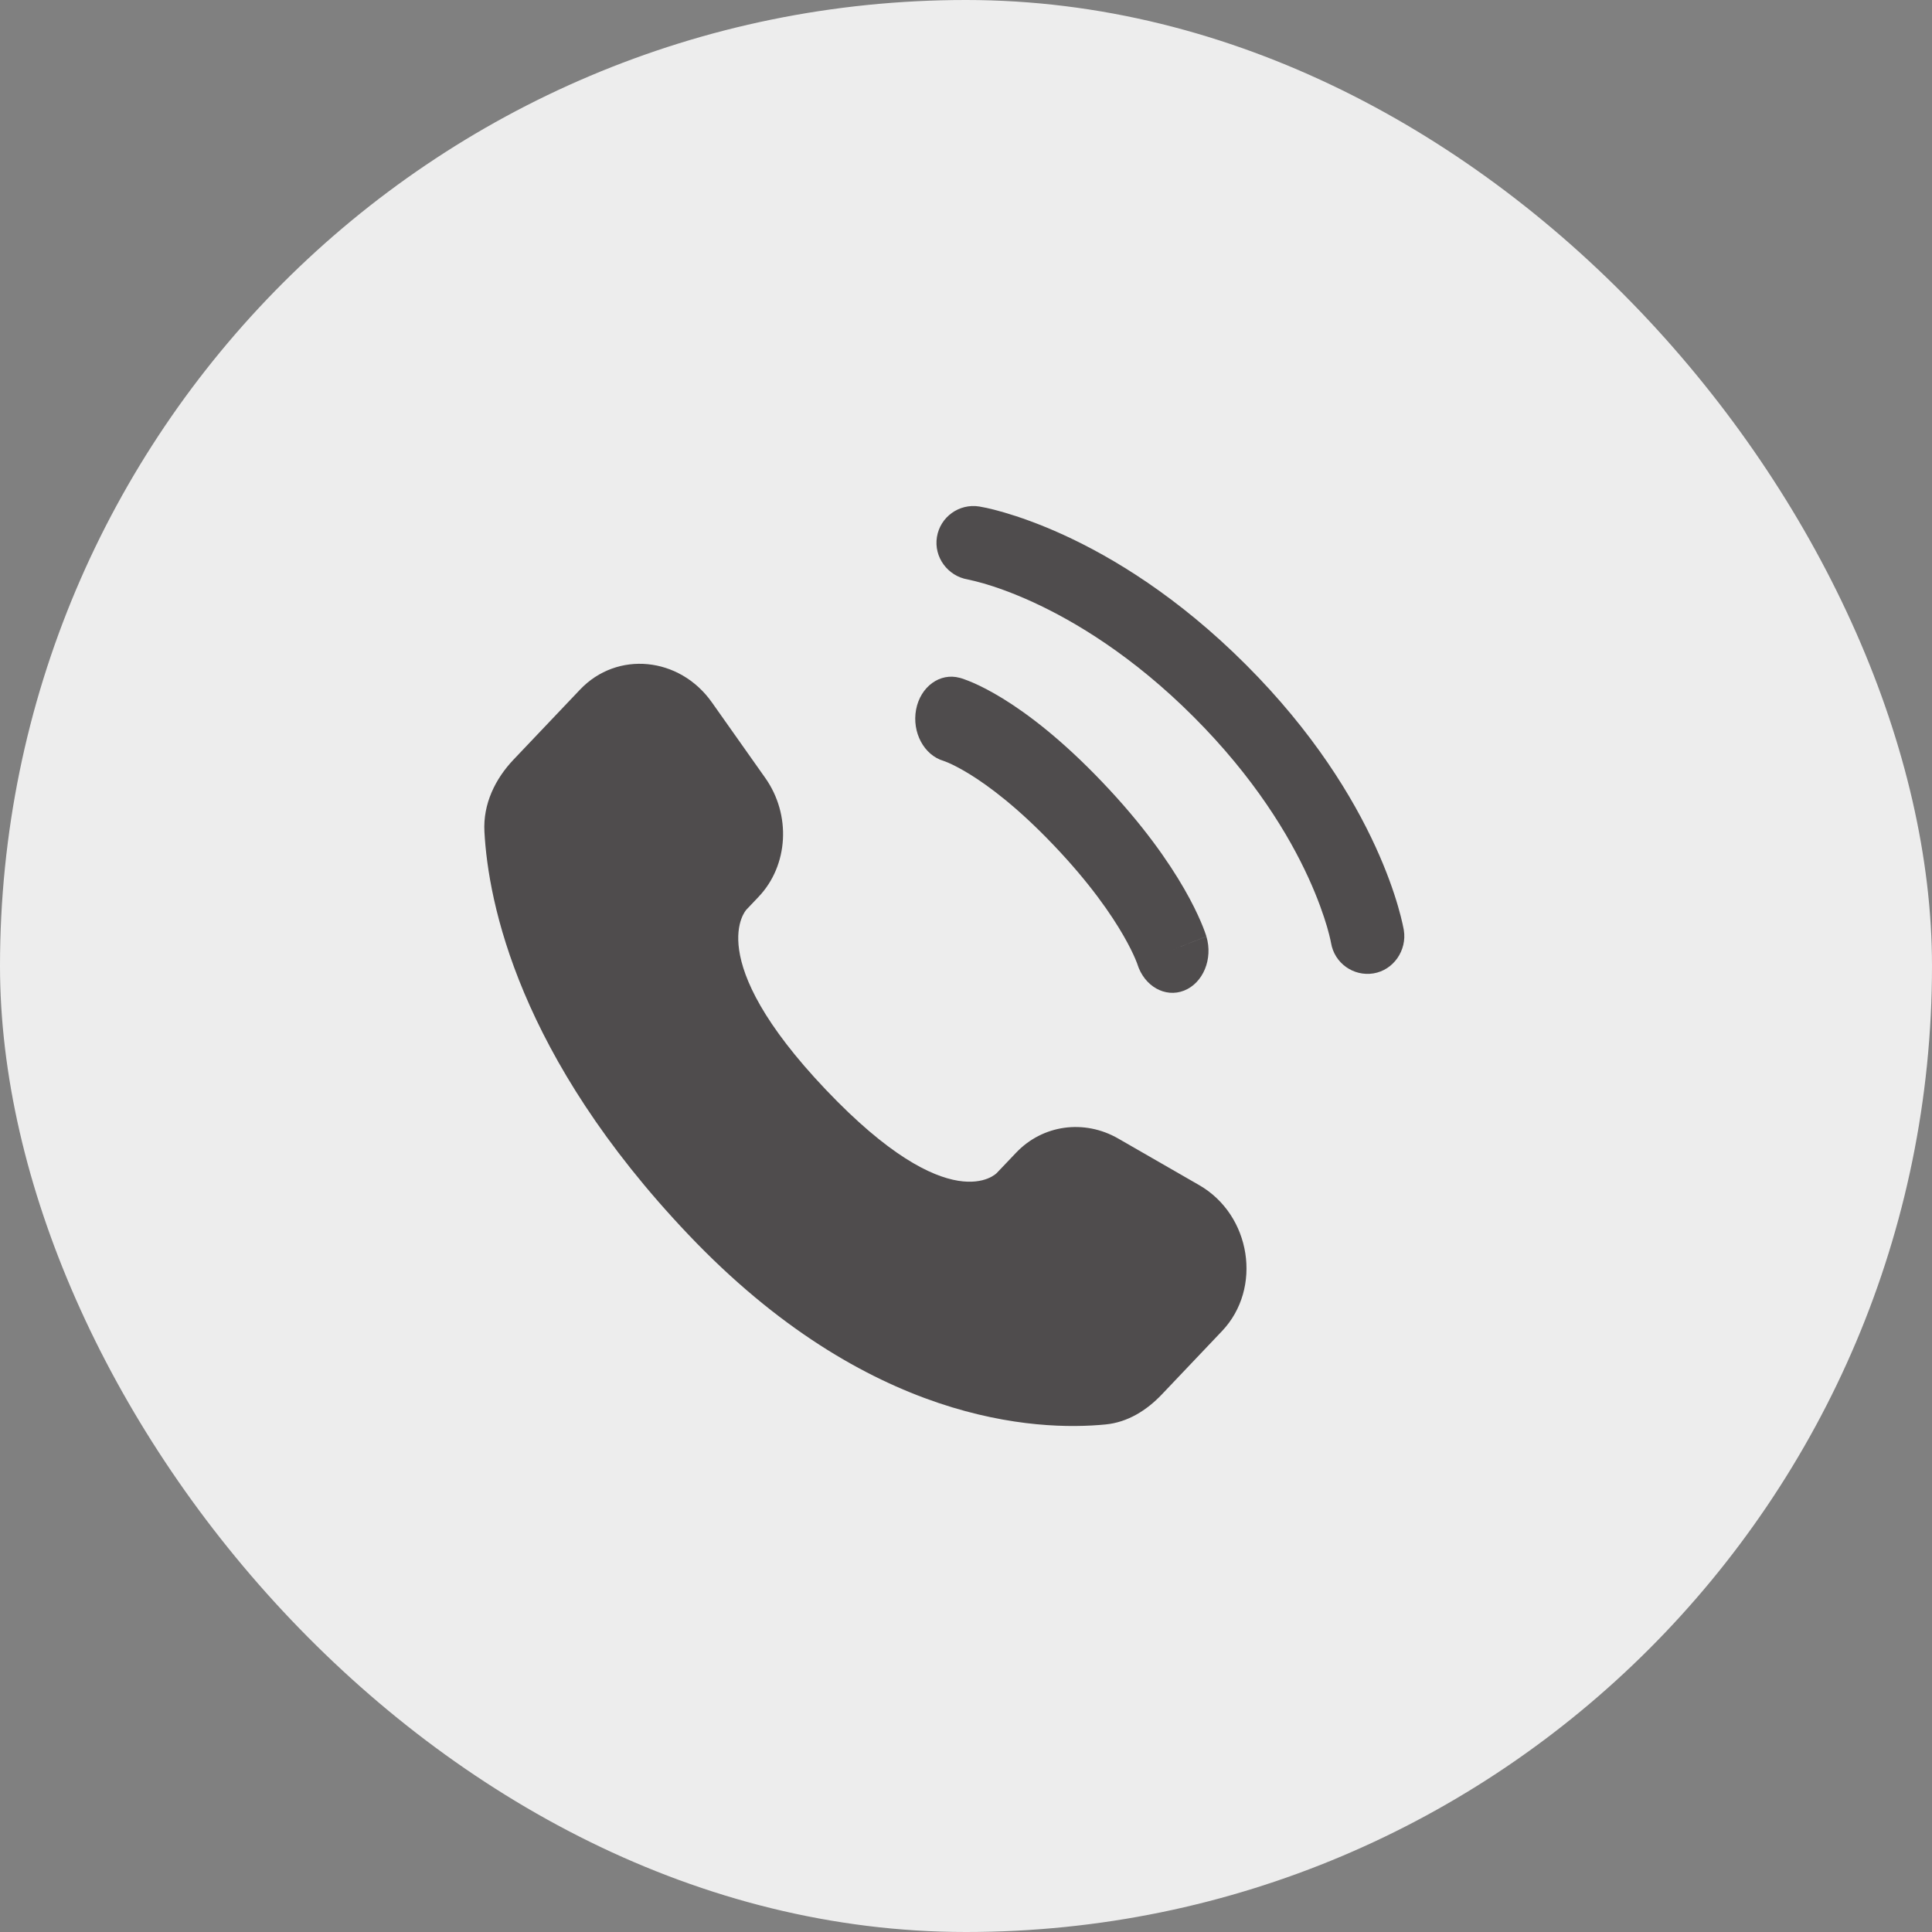 <svg width="42" height="42" viewBox="0 0 42 42" fill="none" xmlns="http://www.w3.org/2000/svg">
<rect x="0" y="0" width="42" height="42" fill="#808080" stroke="none"/>
<rect width="42" height="42" rx="21" fill="#EDEDED"/>
<path d="M22.087 25.061L21.667 25.502C21.667 25.502 20.671 26.551 17.951 23.687C15.23 20.823 16.227 19.774 16.227 19.774L16.491 19.496C17.142 18.811 17.203 17.712 16.635 16.91L15.475 15.268C14.772 14.274 13.415 14.143 12.61 14.991L11.165 16.512C10.766 16.932 10.498 17.477 10.531 18.081C10.614 19.627 11.275 22.954 14.961 26.835C18.87 30.951 22.538 31.114 24.038 30.966C24.513 30.919 24.925 30.663 25.258 30.313L26.566 28.936C27.448 28.007 27.199 26.414 26.07 25.764L24.311 24.752C23.57 24.325 22.666 24.45 22.087 25.061Z" fill="#4F4C4D"/>
<path d="M20.368 11.674C20.439 11.237 20.852 10.94 21.29 11.011C21.317 11.016 21.405 11.032 21.45 11.042C21.542 11.062 21.669 11.094 21.828 11.14C22.146 11.233 22.59 11.385 23.123 11.629C24.19 12.118 25.61 12.974 27.083 14.447C28.557 15.92 29.413 17.339 29.902 18.406C30.146 18.939 30.299 19.383 30.391 19.7C30.437 19.859 30.469 19.987 30.489 20.078C30.499 20.124 30.507 20.16 30.512 20.188L30.518 20.221C30.589 20.659 30.294 21.09 29.857 21.161C29.42 21.231 29.009 20.936 28.936 20.5C28.934 20.488 28.927 20.457 28.921 20.427C28.908 20.368 28.885 20.274 28.849 20.149C28.776 19.901 28.65 19.531 28.441 19.075C28.024 18.165 27.273 16.908 25.947 15.582C24.622 14.257 23.364 13.507 22.454 13.089C21.998 12.88 21.628 12.754 21.379 12.682C21.255 12.646 21.098 12.61 21.039 12.597C20.603 12.524 20.297 12.111 20.368 11.674Z" fill="#4F4C4D"/>
<path fill-rule="evenodd" clip-rule="evenodd" d="M19.915 15.425C20.01 14.926 20.435 14.617 20.865 14.736L20.694 15.64C20.865 14.736 20.865 14.736 20.865 14.736L20.867 14.736L20.869 14.736L20.872 14.738L20.881 14.74L20.902 14.746C20.918 14.752 20.939 14.758 20.963 14.767C21.012 14.784 21.076 14.809 21.155 14.843C21.314 14.912 21.532 15.021 21.801 15.186C22.339 15.517 23.08 16.075 23.964 17.003C24.849 17.93 25.403 18.731 25.742 19.32C25.912 19.615 26.027 19.856 26.103 20.033C26.141 20.121 26.169 20.193 26.189 20.248C26.199 20.275 26.207 20.298 26.213 20.317L26.221 20.341L26.224 20.35L26.225 20.354L26.225 20.356C26.225 20.356 26.226 20.358 25.474 20.654L26.226 20.358C26.373 20.845 26.155 21.372 25.74 21.535C25.329 21.697 24.877 21.44 24.726 20.962L24.722 20.948C24.715 20.93 24.701 20.894 24.679 20.842C24.634 20.737 24.554 20.566 24.423 20.339C24.162 19.885 23.697 19.203 22.908 18.376C22.12 17.548 21.489 17.082 21.075 16.827C20.867 16.7 20.713 16.624 20.619 16.583C20.572 16.563 20.54 16.551 20.523 16.545L20.512 16.541C20.088 16.417 19.822 15.921 19.915 15.425Z" fill="#4F4C4D"/>
</svg>
